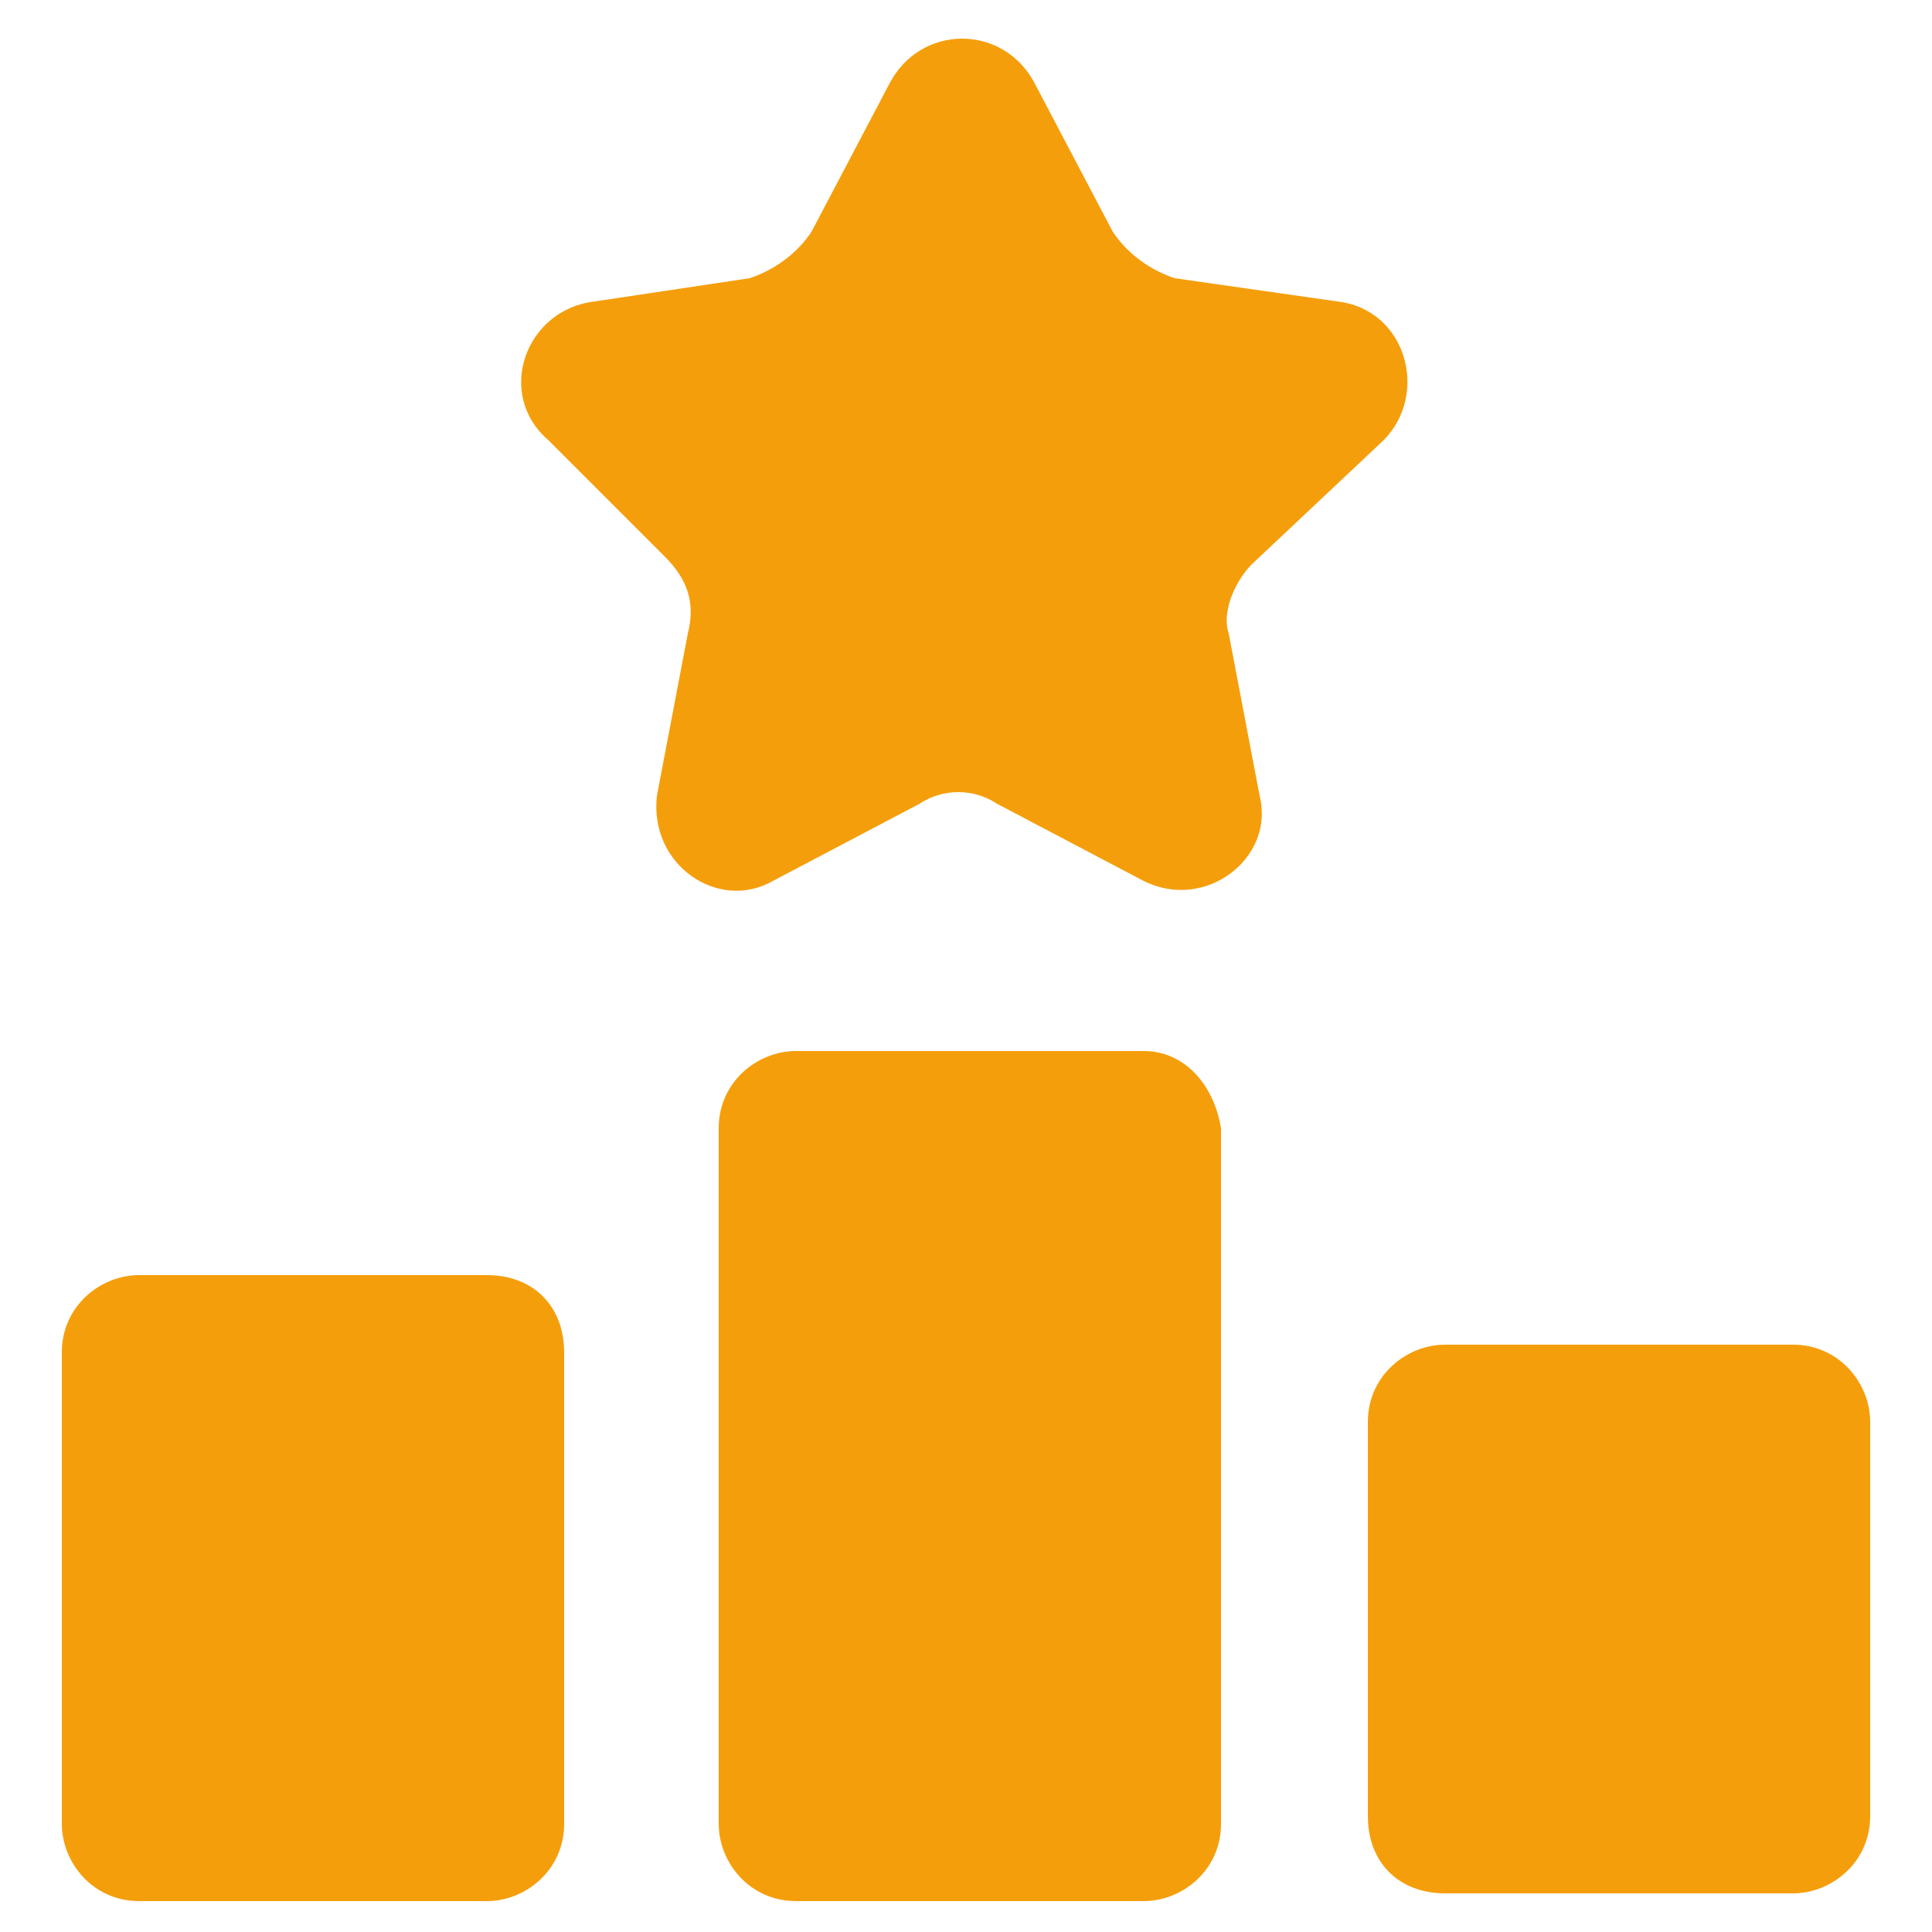 <svg xmlns="http://www.w3.org/2000/svg" version="1.1" xmlns:xlink="http://www.w3.org/1999/xlink" width="512" height="512" x="0" y="0" viewBox="0 0 25 25" style="enable-background:new 0 0 512 512" xml:space="preserve" class=""><g><path d="M6.3 16.5H1.8c-.5 0-1 .4-1 1v6.1c0 .5.4 1 1 1h4.5c.5 0 1-.4 1-1v-6.1c0-.6-.4-1-1-1zM14.8 13.6h-4.5c-.5 0-1 .4-1 1v9c0 .5.4 1 1 1h4.5c.5 0 1-.4 1-1v-9c-.1-.6-.5-1-1-1zM18.7 24.5h4.5c.5 0 1-.4 1-1v-5.1c0-.5-.4-1-1-1h-4.5c-.5 0-1 .4-1 1v5.1c0 .6.4 1 1 1zM17.9 5.7c.6-.6.3-1.7-.6-1.8l-2.1-.3c-.3-.1-.6-.3-.8-.6l-1-1.9c-.4-.8-1.5-.8-1.9 0l-1 1.9c-.2.3-.5.5-.8.6l-2 .3c-.9.1-1.3 1.2-.6 1.8l1.5 1.5c.3.3.4.6.3 1l-.4 2.1c-.1.9.8 1.5 1.5 1.1l1.9-1c.3-.2.7-.2 1 0l1.9 1c.8.4 1.7-.3 1.5-1.1l-.4-2.1c-.1-.3.1-.7.3-.9z" fill="#f59e0b" opacity="1" data-original="#000000" class=""></path></g></svg>